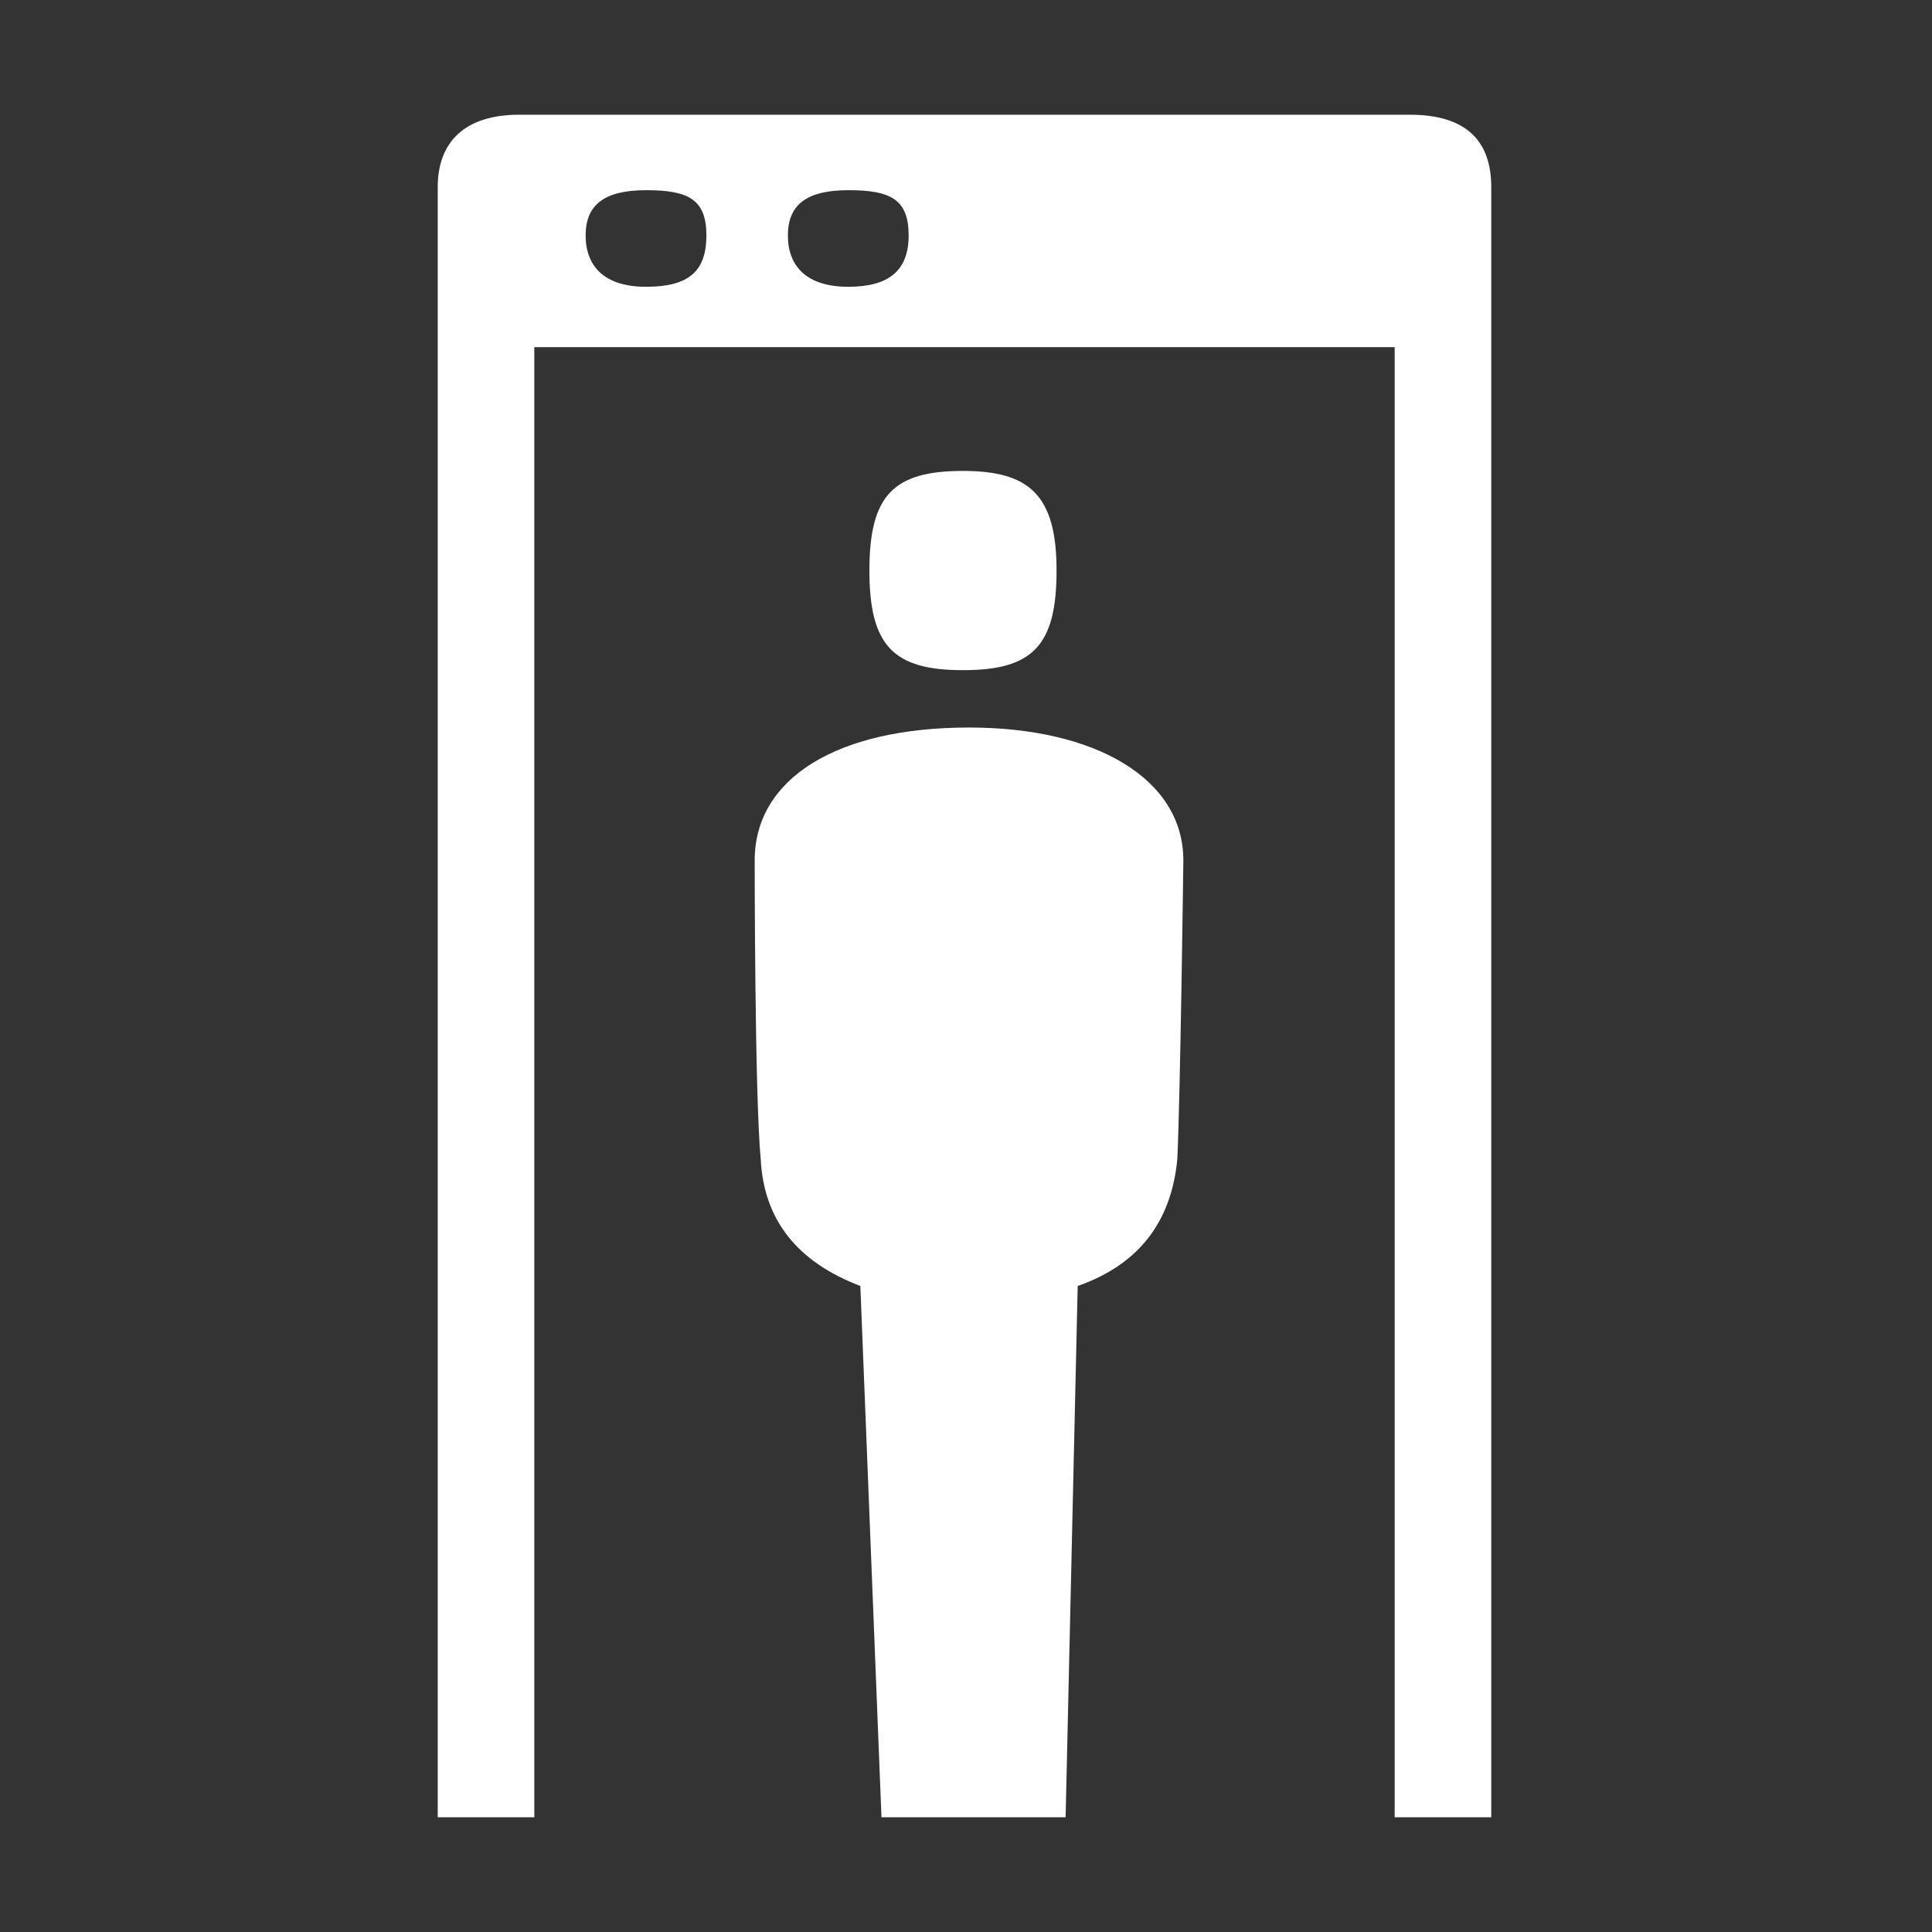 <?xml version="1.0" encoding="utf-8"?>
<!-- Generator: Adobe Illustrator 26.3.1, SVG Export Plug-In . SVG Version: 6.00 Build 0)  -->
<svg version="1.1" id="Ebene_1" xmlns="http://www.w3.org/2000/svg" xmlns:xlink="http://www.w3.org/1999/xlink" x="0px" y="0px"
	 width="64px" height="64px" viewBox="0 0 64 64" style="enable-background:new 0 0 64 64;" xml:space="preserve">
<rect x="0" y="0" width="64" height="64" fill="#333333" stroke="none"/>
<style type="text/css">
	.st0{fill:#FFFFFF;}
</style>
<g>
	<path class="st0" d="M46.2,11.5H17.7v48.7h-3.2v-54c0-1.5,0.9-2.4,2.7-2.4h29.5c1.8,0,2.7,0.8,2.7,2.4v54h-3.2V11.5H46.2z
		 M23.4,7.8c0-1.2-0.6-1.5-2-1.5c-1.4,0-2,0.5-2,1.5s0.6,1.7,2,1.7C22.8,9.5,23.4,9,23.4,7.8z M28.5,42.6c-2.1-0.8-3.2-2.2-3.3-4.2
		c-0.2-2.1-0.2-9.8-0.2-9.9c0-2.7,2.7-4.4,7.1-4.4c4.2,0,7.1,1.7,7.1,4.4c0,0.1-0.1,7.8-0.2,9.9c-0.2,2.1-1.3,3.5-3.3,4.2l-0.4,17.6
		h-6.1L28.5,42.6z M30.1,7.8c0-1.2-0.6-1.5-2-1.5c-1.4,0-2,0.5-2,1.5s0.6,1.7,2,1.7C29.4,9.5,30.1,9,30.1,7.8z M28.8,18.9
		c0-2.5,0.8-3.3,3.1-3.3c2.2,0,3.1,0.8,3.1,3.3s-0.8,3.3-3.1,3.3C29.6,22.2,28.8,21.4,28.8,18.9z"/>
</g>
</svg>
